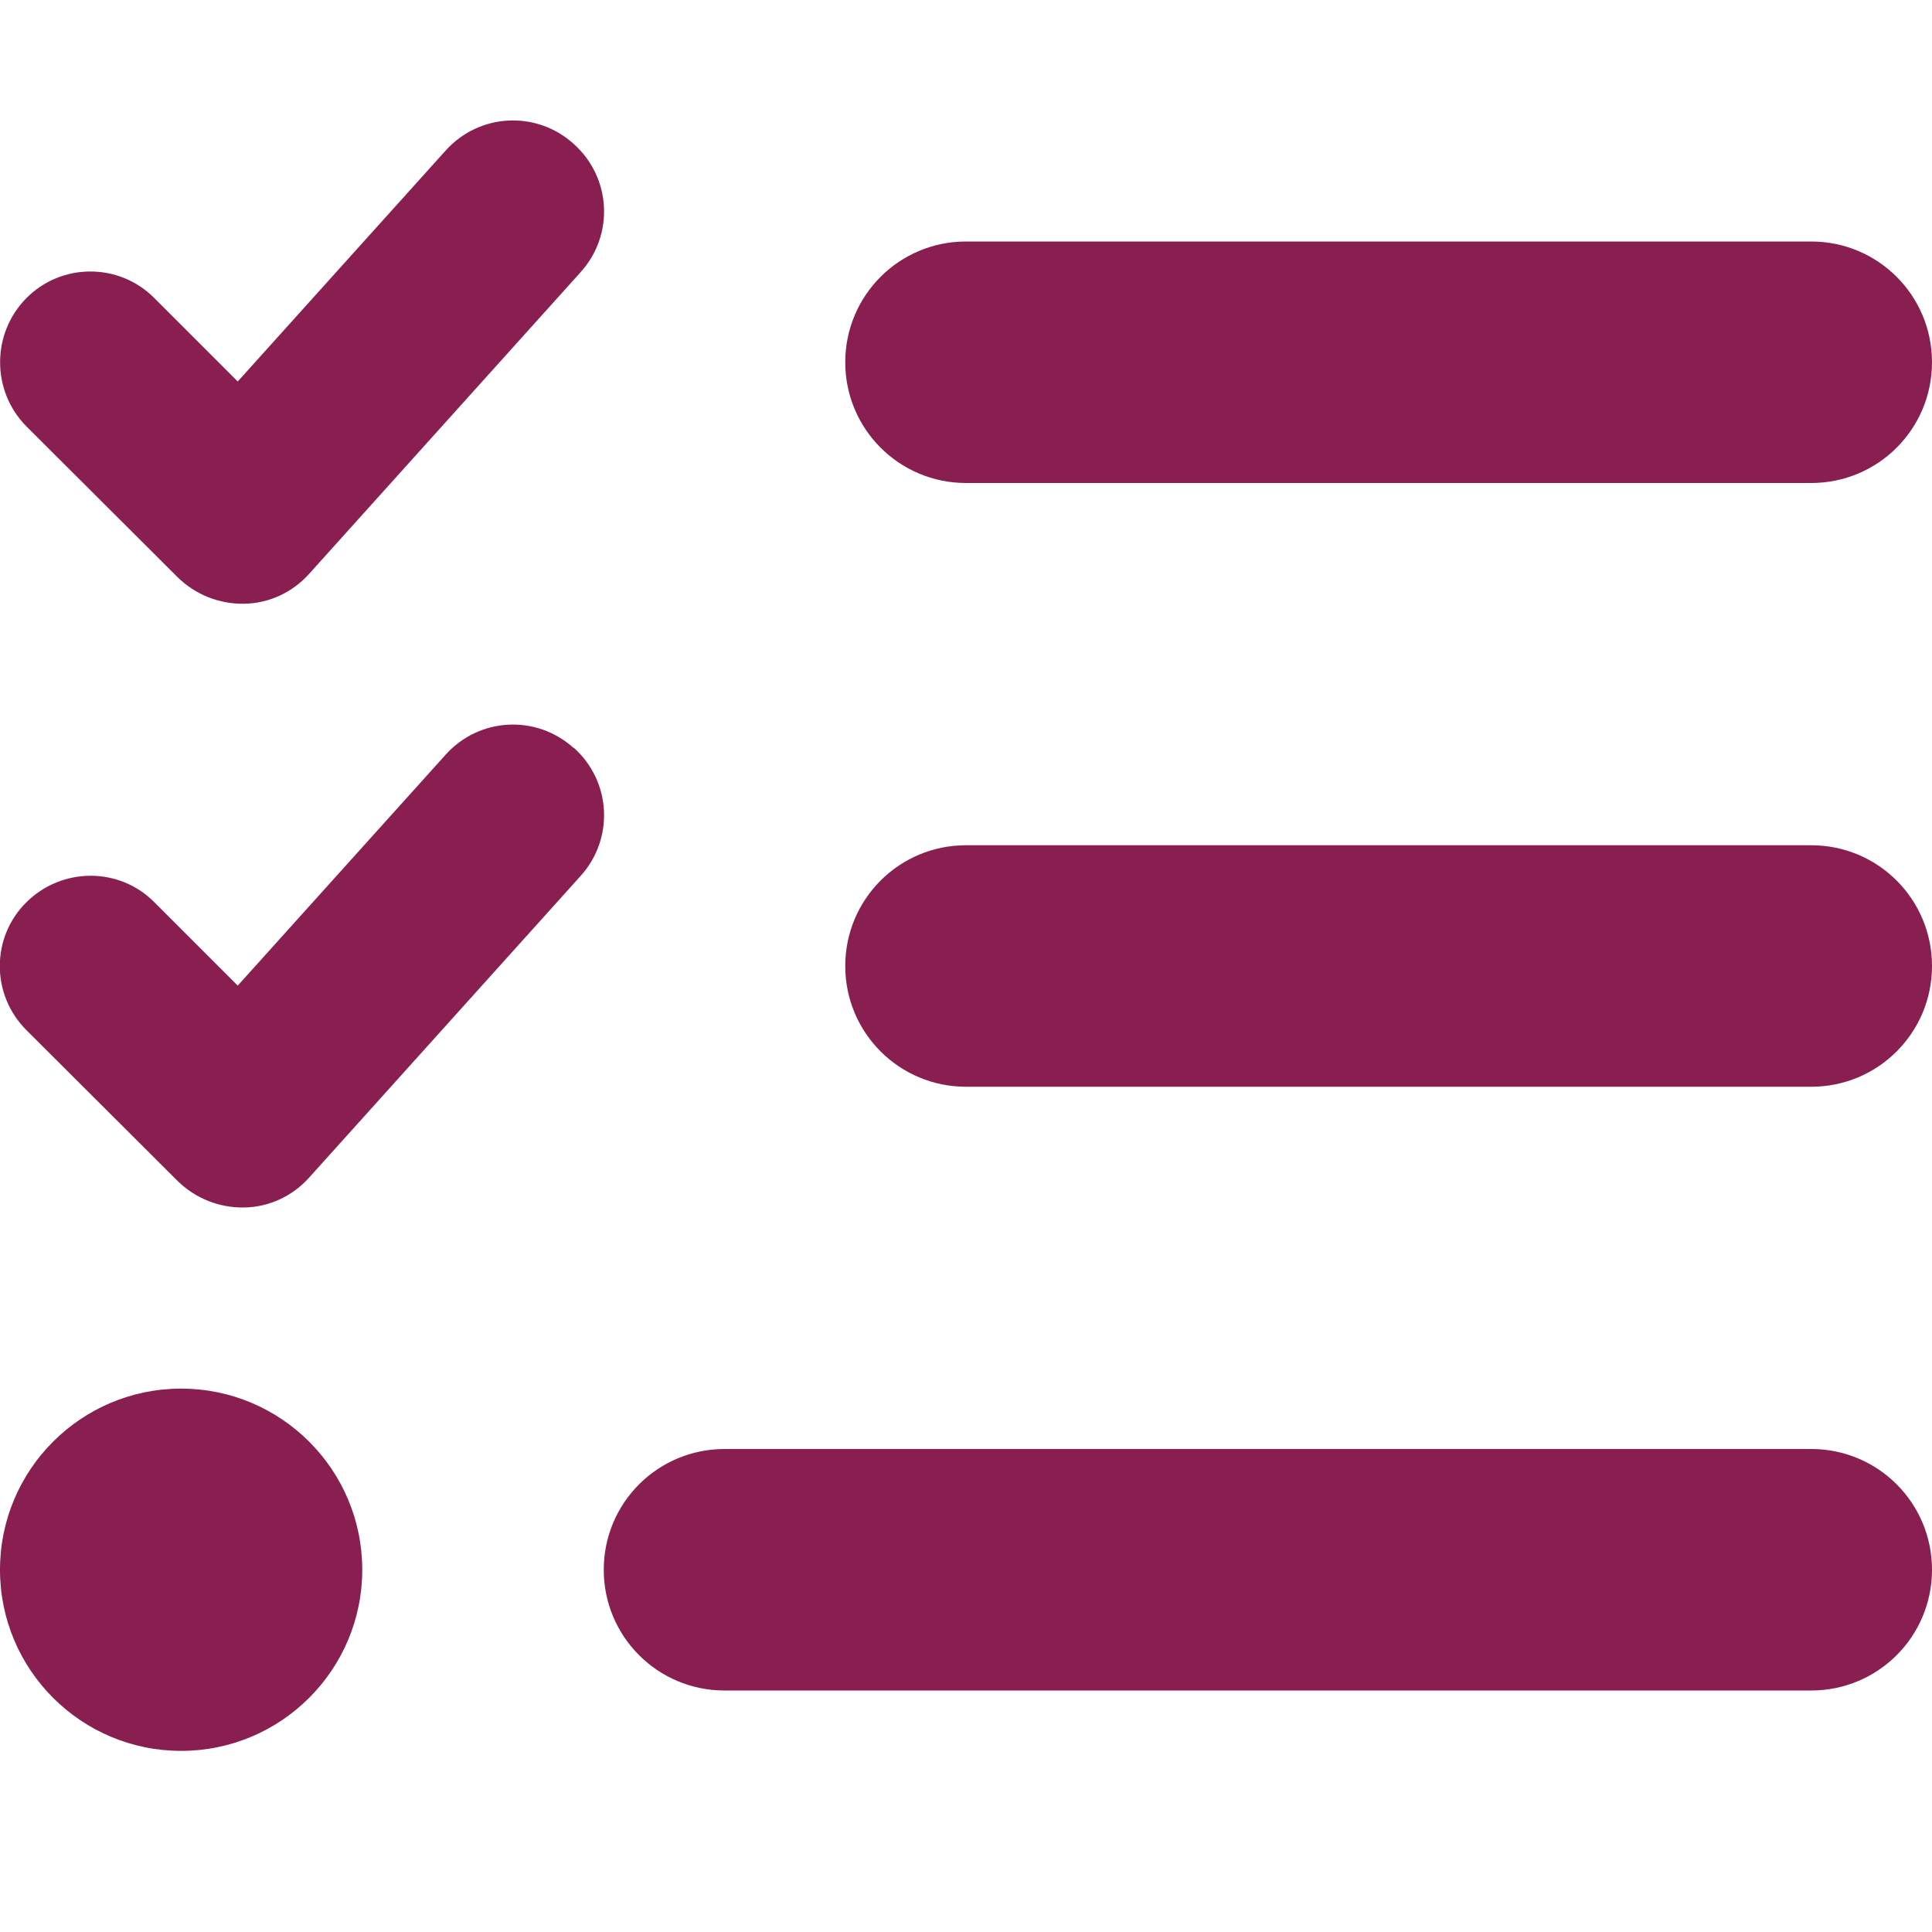 <?xml version="1.0" encoding="utf-8"?>
<!-- Generator: Adobe Illustrator 27.5.0, SVG Export Plug-In . SVG Version: 6.00 Build 0)  -->
<svg version="1.1" id="Vrstva_1" xmlns="http://www.w3.org/2000/svg" xmlns:xlink="http://www.w3.org/1999/xlink" x="0px" y="0px"
	 viewBox="0 0 512 512" style="enable-background:new 0 0 512 512;" xml:space="preserve">
<style type="text/css">
	.st0{fill:#891F51;}
</style>
<path class="st0" d="M152.1,38.2c9.9,8.9,10.7,24,1.8,33.9l-72,80c-4.4,4.9-10.6,7.8-17.2,7.9s-12.9-2.4-17.6-7L7,113
	c-9.3-9.4-9.3-24.6,0-34s24.6-9.4,33.9,0L63,101.1l55.1-61.2c8.9-9.9,24-10.7,33.9-1.8L152.1,38.2z M152.1,198.2
	c9.9,8.9,10.7,24,1.8,33.9l-72,80c-4.4,4.9-10.6,7.8-17.2,7.9s-12.9-2.4-17.6-7L7,273c-9.4-9.4-9.4-24.6,0-33.9s24.6-9.4,33.9,0
	L63,261.2l55.1-61.2c8.9-9.9,24-10.7,33.9-1.8L152.1,198.2z M224,96c0-17.7,14.3-32,32-32h224c17.7,0,32,14.3,32,32s-14.3,32-32,32
	H256C238.3,128,224,113.7,224,96z M224,256c0-17.7,14.3-32,32-32h224c17.7,0,32,14.3,32,32s-14.3,32-32,32H256
	C238.3,288,224,273.7,224,256z M160,416c0-17.7,14.3-32,32-32h288c17.7,0,32,14.3,32,32s-14.3,32-32,32H192
	C174.3,448,160,433.7,160,416z M48,368c26.5,0,48,21.5,48,48s-21.5,48-48,48S0,442.5,0,416S21.5,368,48,368z"/>
</svg>
